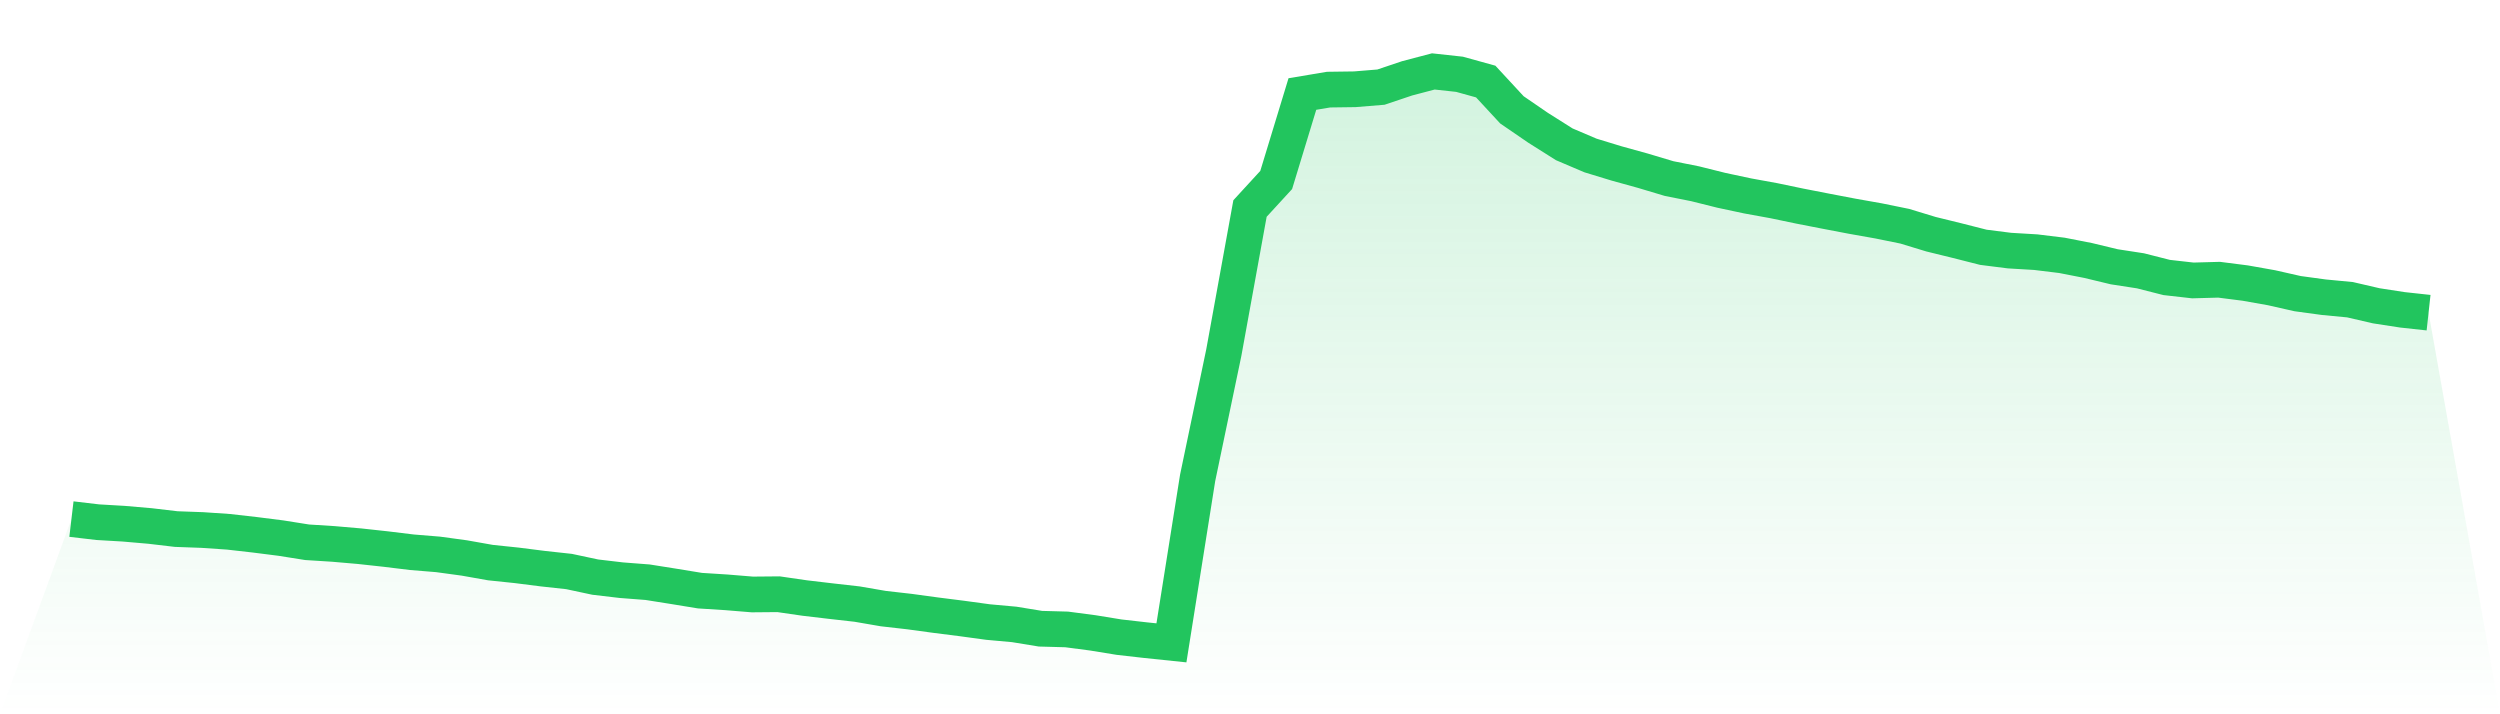 <svg viewBox="0 0 140 40" xmlns="http://www.w3.org/2000/svg">
<defs>
<linearGradient id="gradient" x1="0" x2="0" y1="0" y2="1">
<stop offset="0%" stop-color="#22c55e" stop-opacity="0.2"/>
<stop offset="100%" stop-color="#22c55e" stop-opacity="0"/>
</linearGradient>
</defs>
<path d="M4,29.069 L4,29.069 L5.467,29.242 L6.933,29.328 L8.4,29.455 L9.867,29.628 L11.333,29.681 L12.8,29.781 L14.267,29.948 L15.733,30.134 L17.2,30.367 L18.667,30.46 L20.133,30.587 L21.6,30.747 L23.067,30.926 L24.533,31.046 L26,31.246 L27.467,31.506 L28.933,31.659 L30.4,31.845 L31.867,32.005 L33.333,32.318 L34.8,32.491 L36.267,32.604 L37.733,32.837 L39.2,33.077 L40.667,33.17 L42.133,33.29 L43.6,33.277 L45.067,33.49 L46.533,33.663 L48,33.829 L49.467,34.082 L50.933,34.249 L52.4,34.449 L53.867,34.635 L55.333,34.835 L56.8,34.968 L58.267,35.208 L59.733,35.248 L61.2,35.441 L62.667,35.68 L64.133,35.847 L65.6,36 L67.067,26.765 L68.533,19.747 L70,11.677 L71.467,10.079 L72.933,5.265 L74.4,5.019 L75.867,4.999 L77.333,4.879 L78.8,4.386 L80.267,4 L81.733,4.16 L83.2,4.566 L84.667,6.151 L86.133,7.156 L87.6,8.082 L89.067,8.707 L90.533,9.154 L92,9.56 L93.467,9.999 L94.933,10.292 L96.4,10.658 L97.867,10.971 L99.333,11.238 L100.8,11.544 L102.267,11.83 L103.733,12.11 L105.2,12.37 L106.667,12.669 L108.133,13.115 L109.6,13.475 L111.067,13.848 L112.533,14.034 L114,14.121 L115.467,14.3 L116.933,14.587 L118.4,14.94 L119.867,15.166 L121.333,15.539 L122.8,15.705 L124.267,15.665 L125.733,15.852 L127.2,16.112 L128.667,16.444 L130.133,16.644 L131.6,16.784 L133.067,17.124 L134.533,17.35 L136,17.51 L140,40 L0,40 z" fill="url(#gradient)"/>
<path d="M4,29.069 L4,29.069 L5.467,29.242 L6.933,29.328 L8.4,29.455 L9.867,29.628 L11.333,29.681 L12.8,29.781 L14.267,29.948 L15.733,30.134 L17.2,30.367 L18.667,30.46 L20.133,30.587 L21.6,30.747 L23.067,30.926 L24.533,31.046 L26,31.246 L27.467,31.506 L28.933,31.659 L30.4,31.845 L31.867,32.005 L33.333,32.318 L34.8,32.491 L36.267,32.604 L37.733,32.837 L39.2,33.077 L40.667,33.17 L42.133,33.29 L43.6,33.277 L45.067,33.49 L46.533,33.663 L48,33.829 L49.467,34.082 L50.933,34.249 L52.4,34.449 L53.867,34.635 L55.333,34.835 L56.8,34.968 L58.267,35.208 L59.733,35.248 L61.2,35.441 L62.667,35.68 L64.133,35.847 L65.6,36 L67.067,26.765 L68.533,19.747 L70,11.677 L71.467,10.079 L72.933,5.265 L74.4,5.019 L75.867,4.999 L77.333,4.879 L78.8,4.386 L80.267,4 L81.733,4.16 L83.2,4.566 L84.667,6.151 L86.133,7.156 L87.6,8.082 L89.067,8.707 L90.533,9.154 L92,9.56 L93.467,9.999 L94.933,10.292 L96.4,10.658 L97.867,10.971 L99.333,11.238 L100.8,11.544 L102.267,11.83 L103.733,12.11 L105.2,12.37 L106.667,12.669 L108.133,13.115 L109.6,13.475 L111.067,13.848 L112.533,14.034 L114,14.121 L115.467,14.3 L116.933,14.587 L118.4,14.94 L119.867,15.166 L121.333,15.539 L122.8,15.705 L124.267,15.665 L125.733,15.852 L127.2,16.112 L128.667,16.444 L130.133,16.644 L131.6,16.784 L133.067,17.124 L134.533,17.35 L136,17.51" fill="none" stroke="#22c55e" stroke-width="2"/>
</svg>